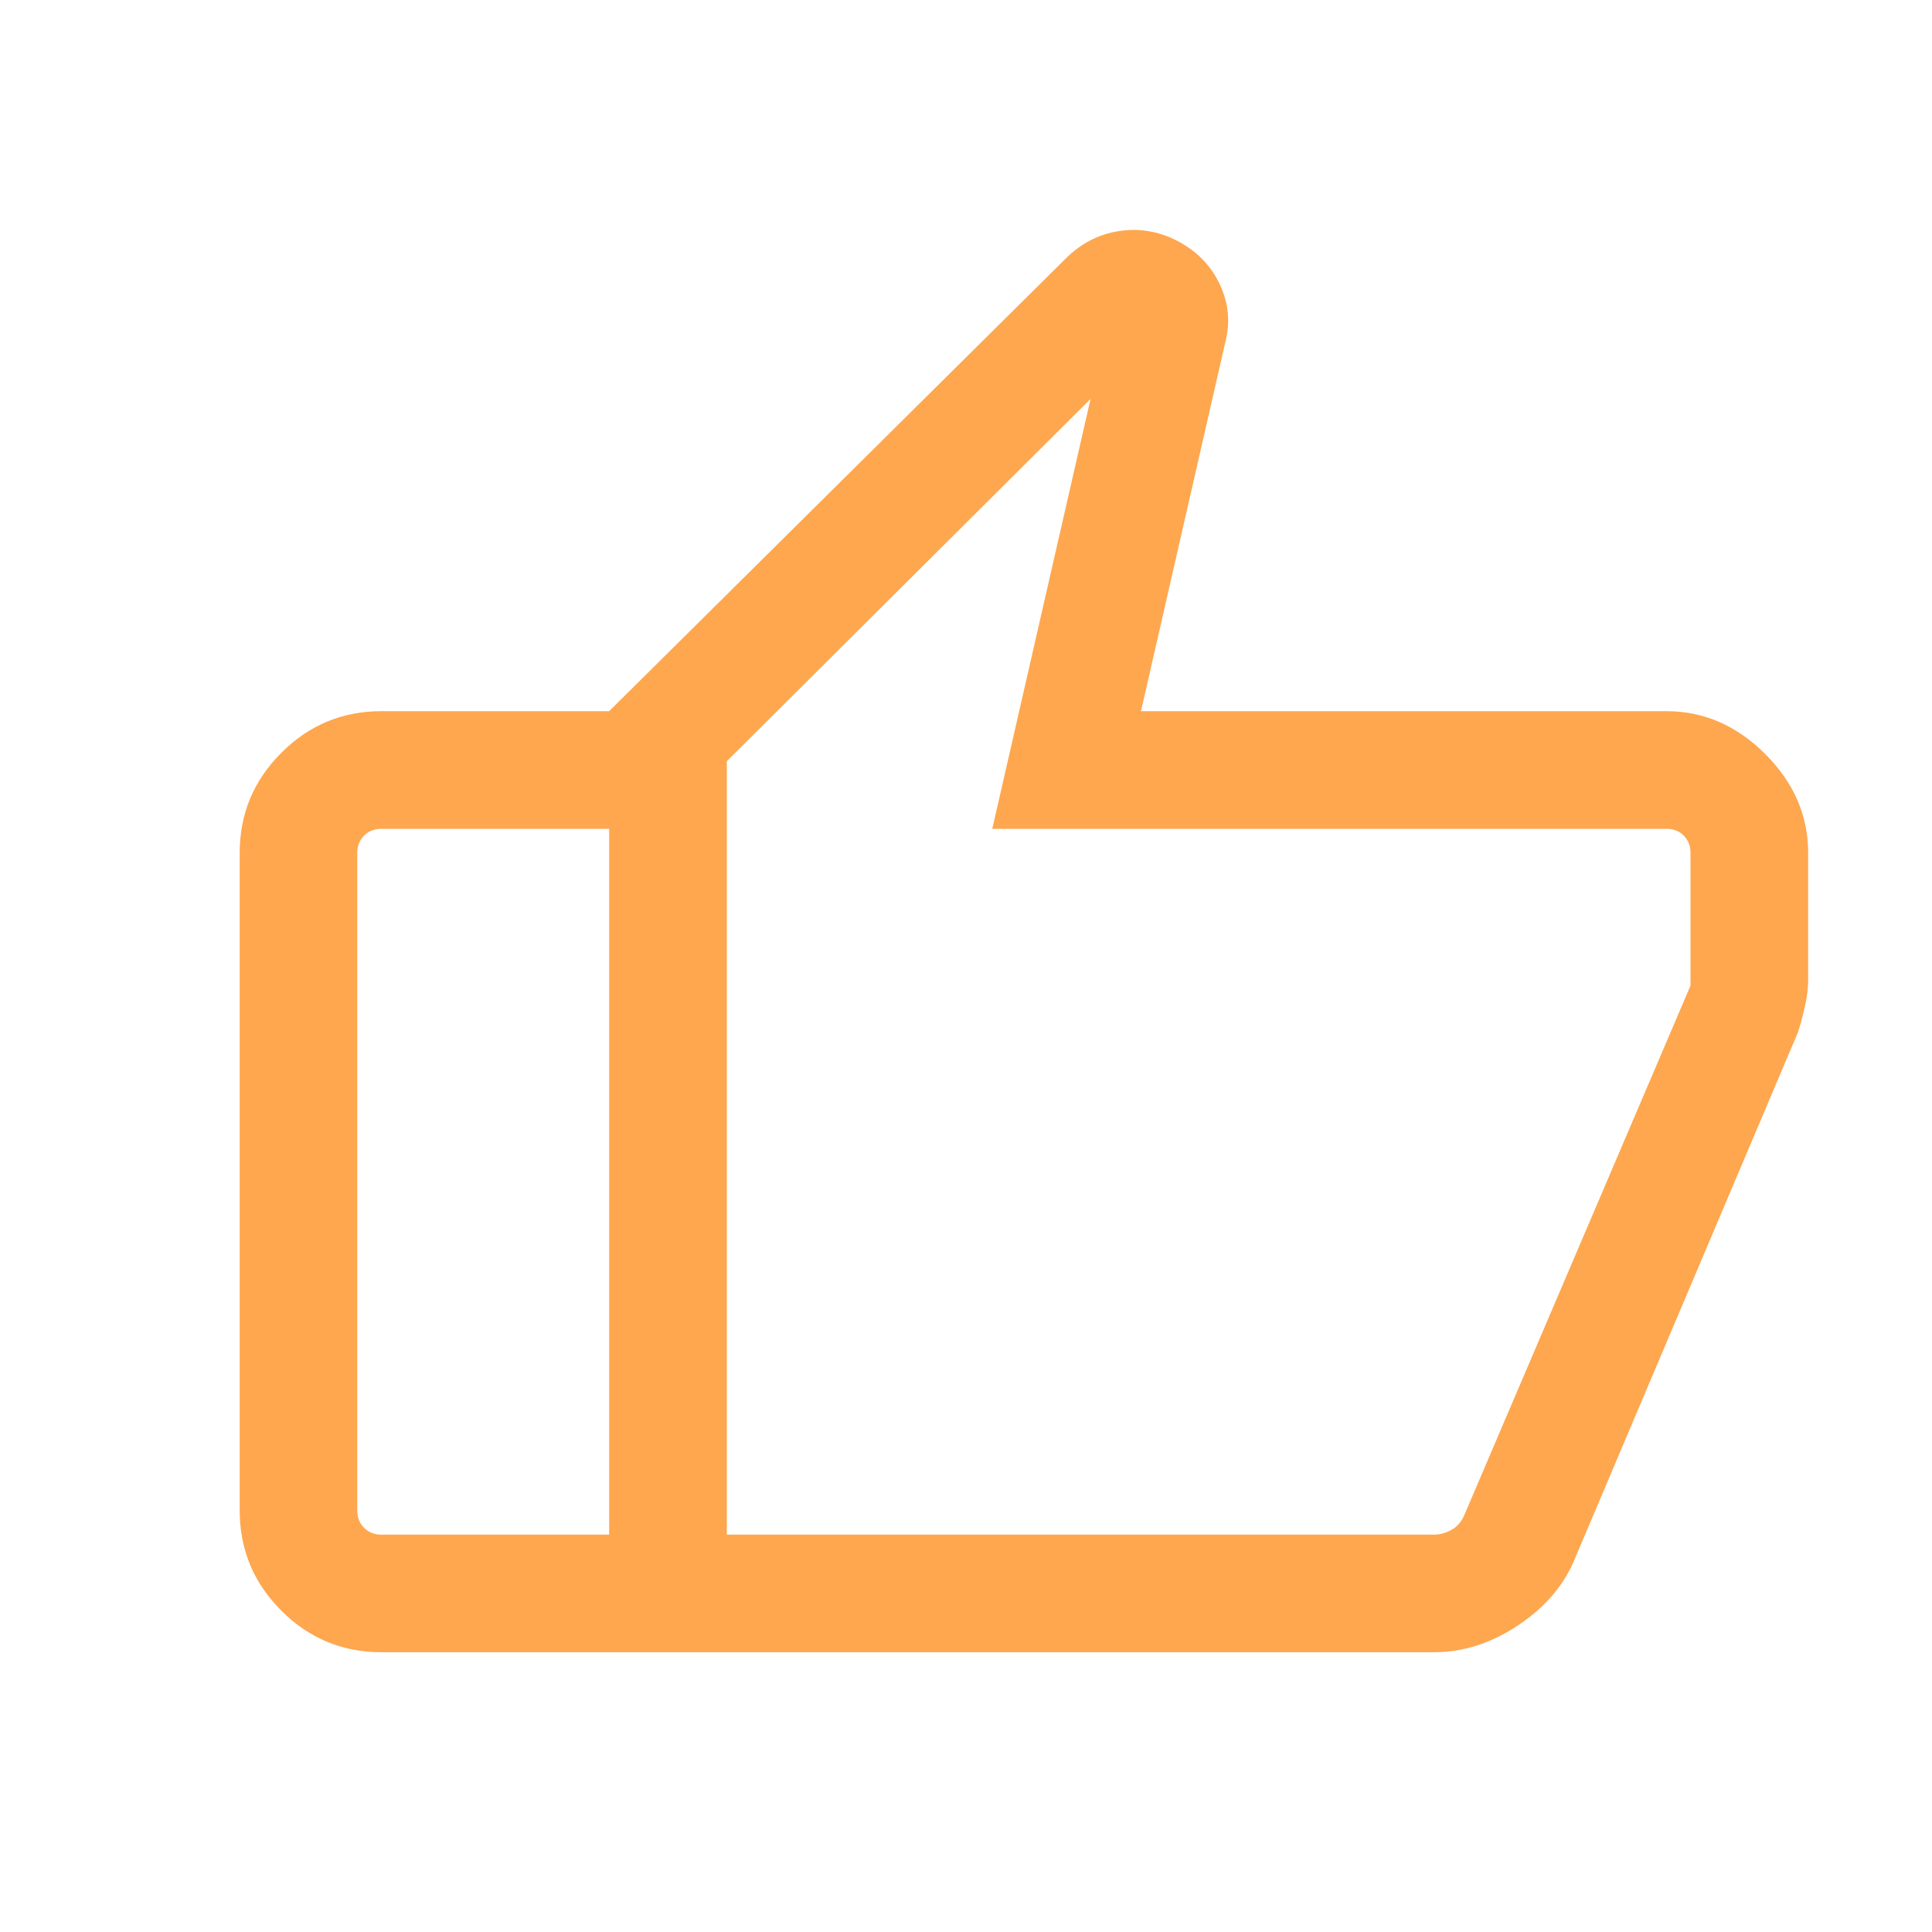 <svg width="30" height="30" viewBox="0 0 30 30" fill="none" xmlns="http://www.w3.org/2000/svg">
<path d="M25.876 11.043C26.455 11.043 26.967 11.265 27.411 11.709C27.855 12.153 28.077 12.665 28.077 13.244V15.211C28.077 15.339 28.061 15.476 28.028 15.622C27.995 15.768 27.959 15.905 27.918 16.031L24.428 24.266C24.253 24.656 23.961 24.985 23.55 25.253C23.14 25.522 22.711 25.656 22.265 25.656H9.459V11.043L16.543 4.02C16.785 3.778 17.066 3.633 17.384 3.587C17.703 3.54 18.008 3.594 18.3 3.75C18.592 3.907 18.806 4.128 18.941 4.416C19.077 4.703 19.106 5 19.028 5.308L17.717 11.043H25.876ZM11.286 11.82V23.83H22.269C22.355 23.83 22.443 23.806 22.533 23.759C22.622 23.712 22.691 23.634 22.738 23.525L26.25 15.305V13.244C26.25 13.135 26.215 13.045 26.145 12.975C26.075 12.905 25.985 12.87 25.876 12.87H15.408L16.934 6.195L11.286 11.82ZM5.923 25.656C5.318 25.656 4.799 25.441 4.368 25.01C3.937 24.578 3.722 24.06 3.722 23.455V13.244C3.722 12.639 3.937 12.121 4.368 11.69C4.799 11.258 5.318 11.043 5.923 11.043H9.459V12.87H5.923C5.814 12.87 5.724 12.905 5.654 12.975C5.583 13.045 5.548 13.135 5.548 13.244V23.455C5.548 23.564 5.583 23.654 5.654 23.724C5.724 23.794 5.814 23.83 5.923 23.83H9.459V25.656H5.923Z" fill="#FEA74F"/>
</svg>
